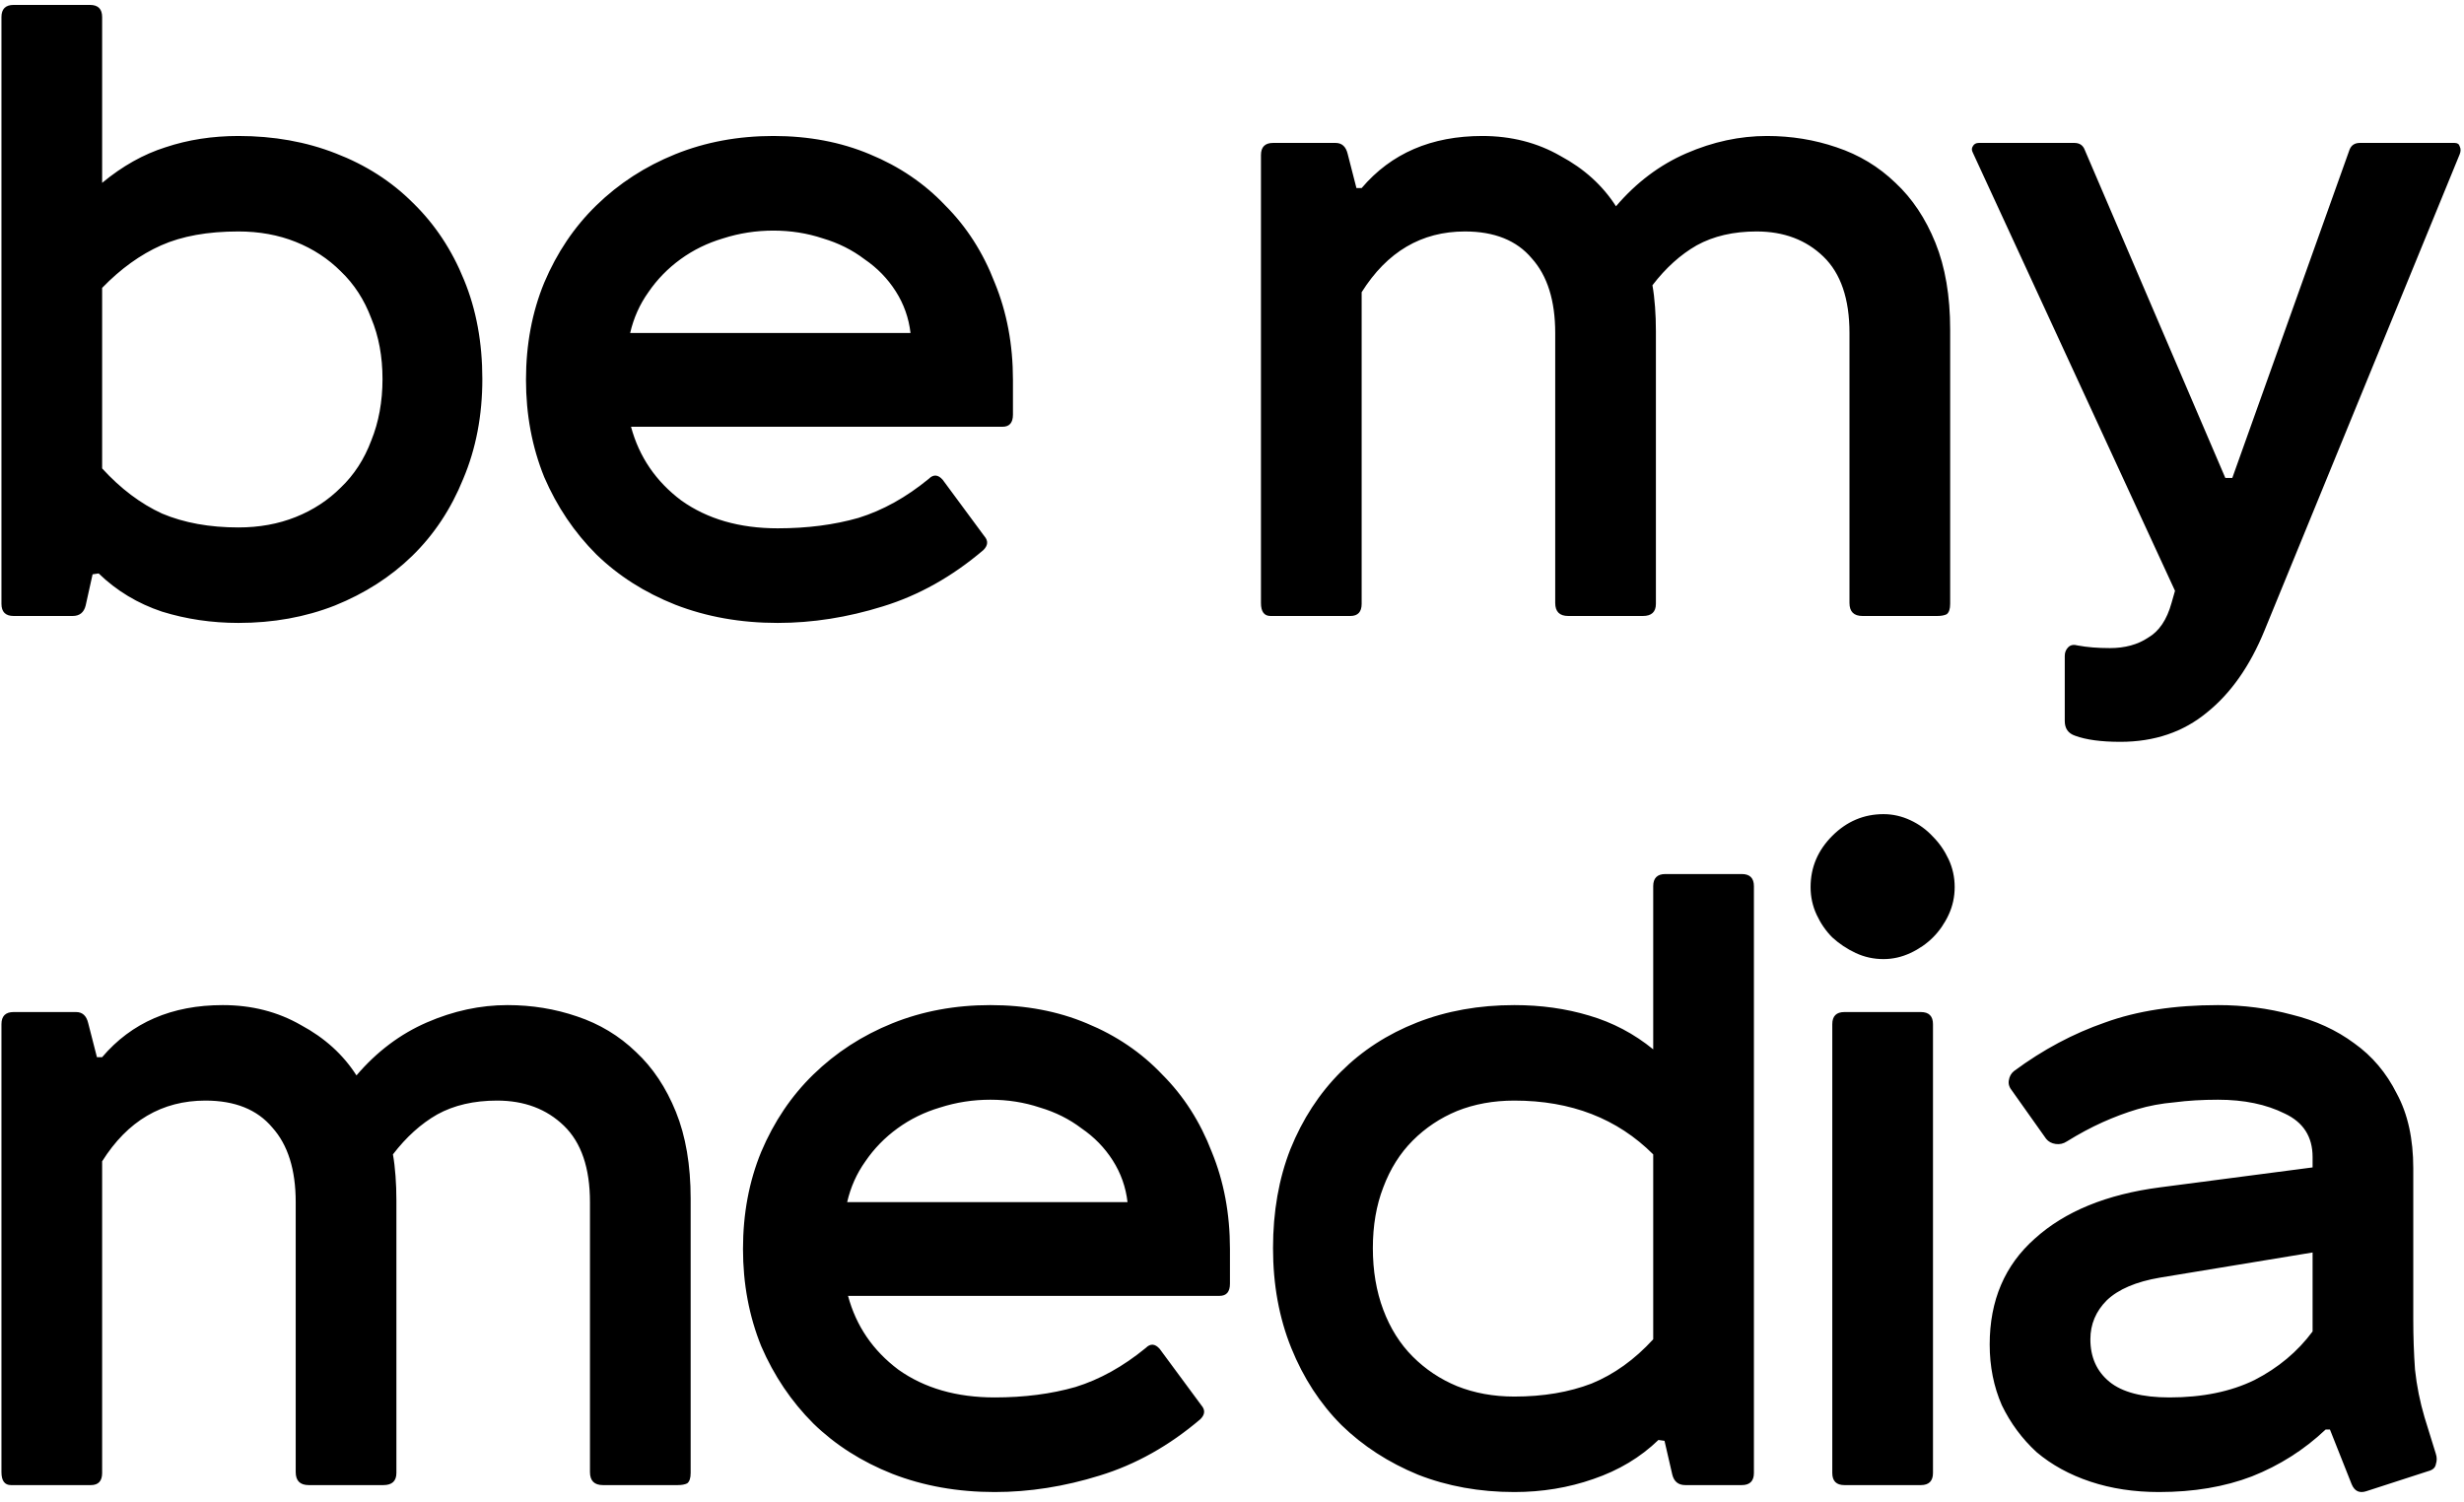 <?xml version="1.0" encoding="UTF-8"?> <svg xmlns="http://www.w3.org/2000/svg" width="292" height="178" viewBox="0 0 292 178" fill="none"> <g style="mix-blend-mode:soft-light"> <path d="M10.664 0.583C11.624 0.583 12.104 1.063 12.104 2.023V21.67C14.505 19.681 17.008 18.276 19.614 17.453C22.288 16.561 25.168 16.115 28.254 16.115C32.438 16.115 36.278 16.801 39.775 18.173C43.341 19.544 46.393 21.499 48.93 24.036C51.536 26.573 53.559 29.625 54.999 33.191C56.44 36.688 57.16 40.597 57.16 44.918C57.16 49.238 56.405 53.181 54.897 56.747C53.456 60.313 51.433 63.365 48.827 65.902C46.29 68.371 43.238 70.326 39.672 71.766C36.175 73.137 32.369 73.823 28.254 73.823C25.1 73.823 22.082 73.377 19.202 72.486C16.322 71.526 13.819 70.017 11.693 67.96L10.973 68.062L10.15 71.766C9.944 72.588 9.43 73 8.607 73H1.612C0.652 73 0.172 72.52 0.172 71.56V2.023C0.172 1.063 0.652 0.583 1.612 0.583H10.664ZM12.104 55.513C14.299 57.913 16.665 59.696 19.202 60.862C21.808 61.959 24.825 62.508 28.254 62.508C30.723 62.508 32.986 62.096 35.043 61.273C37.101 60.45 38.884 59.285 40.392 57.776C41.97 56.267 43.17 54.416 43.993 52.221C44.884 50.027 45.33 47.592 45.33 44.918C45.33 42.243 44.884 39.843 43.993 37.717C43.17 35.523 41.97 33.671 40.392 32.162C38.884 30.654 37.101 29.488 35.043 28.665C32.986 27.842 30.723 27.43 28.254 27.43C24.62 27.43 21.568 27.979 19.099 29.076C16.63 30.174 14.299 31.854 12.104 34.117V55.513ZM116.646 63.536C117.126 64.085 117.092 64.634 116.544 65.182C112.84 68.337 108.863 70.566 104.611 71.868C100.428 73.171 96.279 73.823 92.164 73.823C87.775 73.823 83.729 73.103 80.026 71.663C76.392 70.223 73.271 68.234 70.665 65.697C68.059 63.091 66.002 60.039 64.493 56.541C63.053 52.975 62.333 49.135 62.333 45.02C62.333 40.837 63.053 36.997 64.493 33.5C66.002 29.934 68.059 26.882 70.665 24.345C73.34 21.739 76.46 19.716 80.026 18.276C83.592 16.835 87.467 16.115 91.65 16.115C95.833 16.115 99.639 16.835 103.068 18.276C106.566 19.716 109.549 21.739 112.017 24.345C114.555 26.882 116.509 29.934 117.881 33.5C119.321 36.997 120.041 40.837 120.041 45.02V49.135C120.041 50.095 119.63 50.575 118.807 50.575H74.78C75.74 54.141 77.729 57.056 80.746 59.319C83.832 61.513 87.638 62.611 92.164 62.611C95.662 62.611 98.851 62.199 101.731 61.376C104.611 60.485 107.389 58.942 110.063 56.747C110.612 56.199 111.16 56.233 111.709 56.85L116.646 63.536ZM91.65 27.328C89.593 27.328 87.604 27.636 85.684 28.253C83.832 28.802 82.152 29.625 80.643 30.722C79.135 31.819 77.866 33.122 76.837 34.631C75.809 36.071 75.089 37.683 74.677 39.466H107.903C107.697 37.683 107.114 36.037 106.154 34.528C105.194 33.02 103.96 31.751 102.451 30.722C101.011 29.625 99.365 28.802 97.513 28.253C95.662 27.636 93.707 27.328 91.65 27.328ZM149.432 18.378C149.432 17.418 149.912 16.938 150.872 16.938H158.278C159.032 16.938 159.512 17.384 159.718 18.276L160.747 22.287H161.364C164.861 18.173 169.628 16.115 175.662 16.115C179.091 16.115 182.177 16.904 184.92 18.481C187.732 19.99 189.926 21.979 191.504 24.447C193.904 21.636 196.681 19.544 199.836 18.173C202.99 16.801 206.179 16.115 209.402 16.115C212.283 16.115 215.026 16.561 217.632 17.453C220.306 18.344 222.638 19.75 224.626 21.67C226.615 23.522 228.192 25.887 229.358 28.768C230.524 31.648 231.107 35.077 231.107 39.054V71.56C231.107 72.177 230.97 72.588 230.695 72.794C230.421 72.931 230.044 73 229.564 73H220.718C219.689 73 219.175 72.486 219.175 71.457V39.466C219.175 35.42 218.146 32.402 216.089 30.414C214.031 28.425 211.391 27.43 208.168 27.43C205.425 27.43 203.059 27.979 201.07 29.076C199.15 30.174 197.401 31.751 195.824 33.808C195.961 34.562 196.064 35.42 196.133 36.38C196.201 37.271 196.235 38.231 196.235 39.26V71.56C196.235 72.52 195.721 73 194.693 73H185.846C184.817 73 184.303 72.486 184.303 71.457V39.466C184.303 35.626 183.377 32.677 181.526 30.619C179.743 28.494 177.102 27.43 173.605 27.43C168.462 27.43 164.381 29.831 161.364 34.631V71.56C161.364 72.52 160.918 73 160.027 73H150.563C149.809 73 149.432 72.486 149.432 71.457V18.378ZM290.874 16.938C291.217 16.938 291.423 17.075 291.492 17.35C291.629 17.624 291.629 17.933 291.492 18.276L268.347 74.749C266.632 78.932 264.369 82.155 261.558 84.418C258.746 86.75 255.317 87.915 251.271 87.915C249.008 87.915 247.225 87.675 245.922 87.195C245.099 86.921 244.688 86.338 244.688 85.447V77.732C244.688 77.32 244.825 76.978 245.099 76.703C245.373 76.429 245.751 76.36 246.231 76.497C247.328 76.703 248.597 76.806 250.037 76.806C251.82 76.806 253.328 76.395 254.563 75.572C255.866 74.817 256.791 73.446 257.34 71.457L257.752 70.017L233.784 18.07C233.647 17.795 233.647 17.555 233.784 17.35C233.921 17.075 234.161 16.938 234.504 16.938H245.819C246.436 16.938 246.848 17.212 247.054 17.761L263.718 56.644H264.541L278.428 17.761C278.633 17.212 279.045 16.938 279.662 16.938H290.874ZM0.172 121.378C0.172 120.418 0.652 119.938 1.612 119.938H9.018C9.773 119.938 10.253 120.384 10.459 121.275L11.487 125.287H12.104C15.602 121.173 20.368 119.115 26.403 119.115C29.831 119.115 32.917 119.904 35.661 121.481C38.472 122.99 40.667 124.979 42.244 127.447C44.644 124.636 47.422 122.544 50.576 121.173C53.731 119.801 56.919 119.115 60.143 119.115C63.023 119.115 65.766 119.561 68.372 120.453C71.046 121.344 73.378 122.75 75.367 124.67C77.356 126.522 78.933 128.888 80.099 131.768C81.264 134.648 81.847 138.077 81.847 142.054V174.56C81.847 175.177 81.71 175.589 81.436 175.794C81.162 175.931 80.784 176 80.304 176H71.458C70.429 176 69.915 175.486 69.915 174.457V142.466C69.915 138.42 68.886 135.402 66.829 133.414C64.772 131.425 62.131 130.431 58.908 130.431C56.165 130.431 53.799 130.979 51.81 132.076C49.89 133.174 48.142 134.751 46.564 136.808C46.702 137.563 46.804 138.42 46.873 139.38C46.941 140.271 46.976 141.231 46.976 142.26V174.56C46.976 175.52 46.462 176 45.433 176H36.586C35.558 176 35.043 175.486 35.043 174.457V142.466C35.043 138.625 34.118 135.677 32.266 133.619C30.483 131.493 27.843 130.431 24.345 130.431C19.202 130.431 15.122 132.831 12.104 137.631V174.56C12.104 175.52 11.659 176 10.767 176H1.303C0.549 176 0.172 175.486 0.172 174.457V121.378ZM142.363 166.536C142.843 167.085 142.809 167.634 142.26 168.182C138.557 171.337 134.579 173.566 130.328 174.868C126.144 176.171 121.995 176.823 117.881 176.823C113.492 176.823 109.446 176.103 105.743 174.663C102.108 173.223 98.988 171.234 96.382 168.697C93.776 166.091 91.719 163.039 90.21 159.541C88.77 155.975 88.05 152.135 88.05 148.021C88.05 143.837 88.77 139.997 90.21 136.5C91.719 132.934 93.776 129.882 96.382 127.345C99.056 124.739 102.177 122.716 105.743 121.275C109.309 119.835 113.183 119.115 117.366 119.115C121.55 119.115 125.356 119.835 128.785 121.275C132.282 122.716 135.265 124.739 137.734 127.345C140.271 129.882 142.226 132.934 143.597 136.5C145.037 139.997 145.757 143.837 145.757 148.021V152.135C145.757 153.095 145.346 153.575 144.523 153.575H100.497C101.457 157.141 103.445 160.056 106.463 162.319C109.549 164.513 113.355 165.611 117.881 165.611C121.378 165.611 124.567 165.199 127.447 164.376C130.328 163.485 133.105 161.942 135.779 159.747C136.328 159.199 136.877 159.233 137.425 159.85L142.363 166.536ZM117.366 130.328C115.309 130.328 113.32 130.636 111.4 131.253C109.549 131.802 107.869 132.625 106.36 133.722C104.851 134.819 103.582 136.122 102.554 137.631C101.525 139.071 100.805 140.683 100.394 142.466H133.619C133.414 140.683 132.831 139.037 131.871 137.528C130.91 136.02 129.676 134.751 128.167 133.722C126.727 132.625 125.081 131.802 123.23 131.253C121.378 130.636 119.424 130.328 117.366 130.328ZM206.41 103.583C207.37 103.583 207.85 104.063 207.85 105.023V174.56C207.85 175.52 207.37 176 206.41 176H199.723C198.9 176 198.386 175.589 198.18 174.766L197.255 170.754L196.534 170.651C194.409 172.708 191.837 174.251 188.82 175.28C185.871 176.309 182.75 176.823 179.459 176.823C175.344 176.823 171.538 176.137 168.041 174.766C164.543 173.325 161.526 171.371 158.988 168.902C156.451 166.365 154.462 163.313 153.022 159.747C151.582 156.181 150.862 152.238 150.862 147.918C150.862 143.597 151.548 139.688 152.919 136.191C154.36 132.625 156.348 129.573 158.886 127.036C161.423 124.499 164.44 122.544 167.938 121.173C171.435 119.801 175.276 119.115 179.459 119.115C182.613 119.115 185.562 119.527 188.305 120.35C191.117 121.173 193.654 122.51 195.917 124.361V105.023C195.917 104.063 196.397 103.583 197.357 103.583H206.41ZM195.917 136.808C191.665 132.556 186.179 130.431 179.459 130.431C176.99 130.431 174.727 130.842 172.67 131.665C170.681 132.488 168.932 133.654 167.423 135.162C165.915 136.671 164.749 138.523 163.926 140.717C163.103 142.843 162.692 145.243 162.692 147.918C162.692 150.592 163.103 153.027 163.926 155.221C164.749 157.416 165.915 159.267 167.423 160.776C168.932 162.285 170.681 163.45 172.67 164.273C174.727 165.096 176.99 165.508 179.459 165.508C182.888 165.508 185.939 164.993 188.614 163.965C191.288 162.867 193.723 161.119 195.917 158.719V136.808ZM223.207 113.663C222.041 113.663 220.944 113.423 219.915 112.943C218.887 112.463 217.961 111.846 217.138 111.092C216.384 110.337 215.767 109.446 215.287 108.417C214.807 107.389 214.566 106.291 214.566 105.126C214.566 102.794 215.424 100.771 217.138 99.056C218.853 97.342 220.876 96.485 223.207 96.485C224.304 96.485 225.367 96.725 226.396 97.205C227.425 97.685 228.316 98.336 229.071 99.159C229.825 99.914 230.442 100.805 230.922 101.834C231.402 102.863 231.642 103.96 231.642 105.126C231.642 106.291 231.402 107.389 230.922 108.417C230.442 109.446 229.825 110.337 229.071 111.092C228.316 111.846 227.425 112.463 226.396 112.943C225.367 113.423 224.304 113.663 223.207 113.663ZM227.63 119.938C228.591 119.938 229.071 120.418 229.071 121.378V174.56C229.071 175.52 228.591 176 227.63 176H218.578C217.618 176 217.138 175.52 217.138 174.56V121.378C217.138 120.418 217.618 119.938 218.578 119.938H227.63ZM275.6 169.417C273.062 171.817 270.148 173.668 266.856 174.971C263.633 176.206 259.964 176.823 255.849 176.823C252.901 176.823 250.192 176.411 247.723 175.589C245.254 174.766 243.128 173.6 241.345 172.091C239.631 170.514 238.259 168.662 237.231 166.536C236.271 164.342 235.791 161.942 235.791 159.336C235.791 154.124 237.574 149.941 241.14 146.786C244.706 143.563 249.643 141.54 255.952 140.717L274.057 138.351V137.117C274.057 134.717 272.959 133.002 270.765 131.973C268.57 130.876 265.93 130.328 262.844 130.328C260.993 130.328 259.278 130.431 257.701 130.636C256.124 130.773 254.649 131.048 253.278 131.459C251.906 131.871 250.535 132.385 249.163 133.002C247.792 133.619 246.386 134.374 244.946 135.265C244.534 135.54 244.088 135.642 243.608 135.574C243.128 135.505 242.751 135.299 242.477 134.957L238.465 129.299C238.122 128.888 237.985 128.476 238.054 128.065C238.122 127.585 238.328 127.207 238.671 126.933C242.1 124.396 245.7 122.476 249.472 121.173C253.243 119.801 257.701 119.115 262.844 119.115C265.862 119.115 268.776 119.492 271.588 120.247C274.399 120.933 276.868 122.064 278.994 123.641C281.12 125.15 282.8 127.139 284.035 129.608C285.338 132.008 285.989 134.957 285.989 138.454V156.353C285.989 158.41 286.058 160.399 286.195 162.319C286.4 164.239 286.778 166.125 287.326 167.976L288.664 172.297C288.801 172.708 288.801 173.12 288.664 173.531C288.595 173.943 288.286 174.217 287.738 174.354L280.434 176.72C279.611 176.994 279.028 176.72 278.686 175.897L276.114 169.417H275.6ZM274.057 148.432L255.952 151.415C253.141 151.895 251.049 152.787 249.677 154.09C248.374 155.393 247.723 156.936 247.723 158.719C247.723 160.844 248.477 162.525 249.986 163.759C251.495 164.993 253.861 165.611 257.084 165.611C260.993 165.611 264.353 164.925 267.165 163.553C269.976 162.113 272.274 160.193 274.057 157.793V148.432Z" fill="black"></path> </g> </svg> 